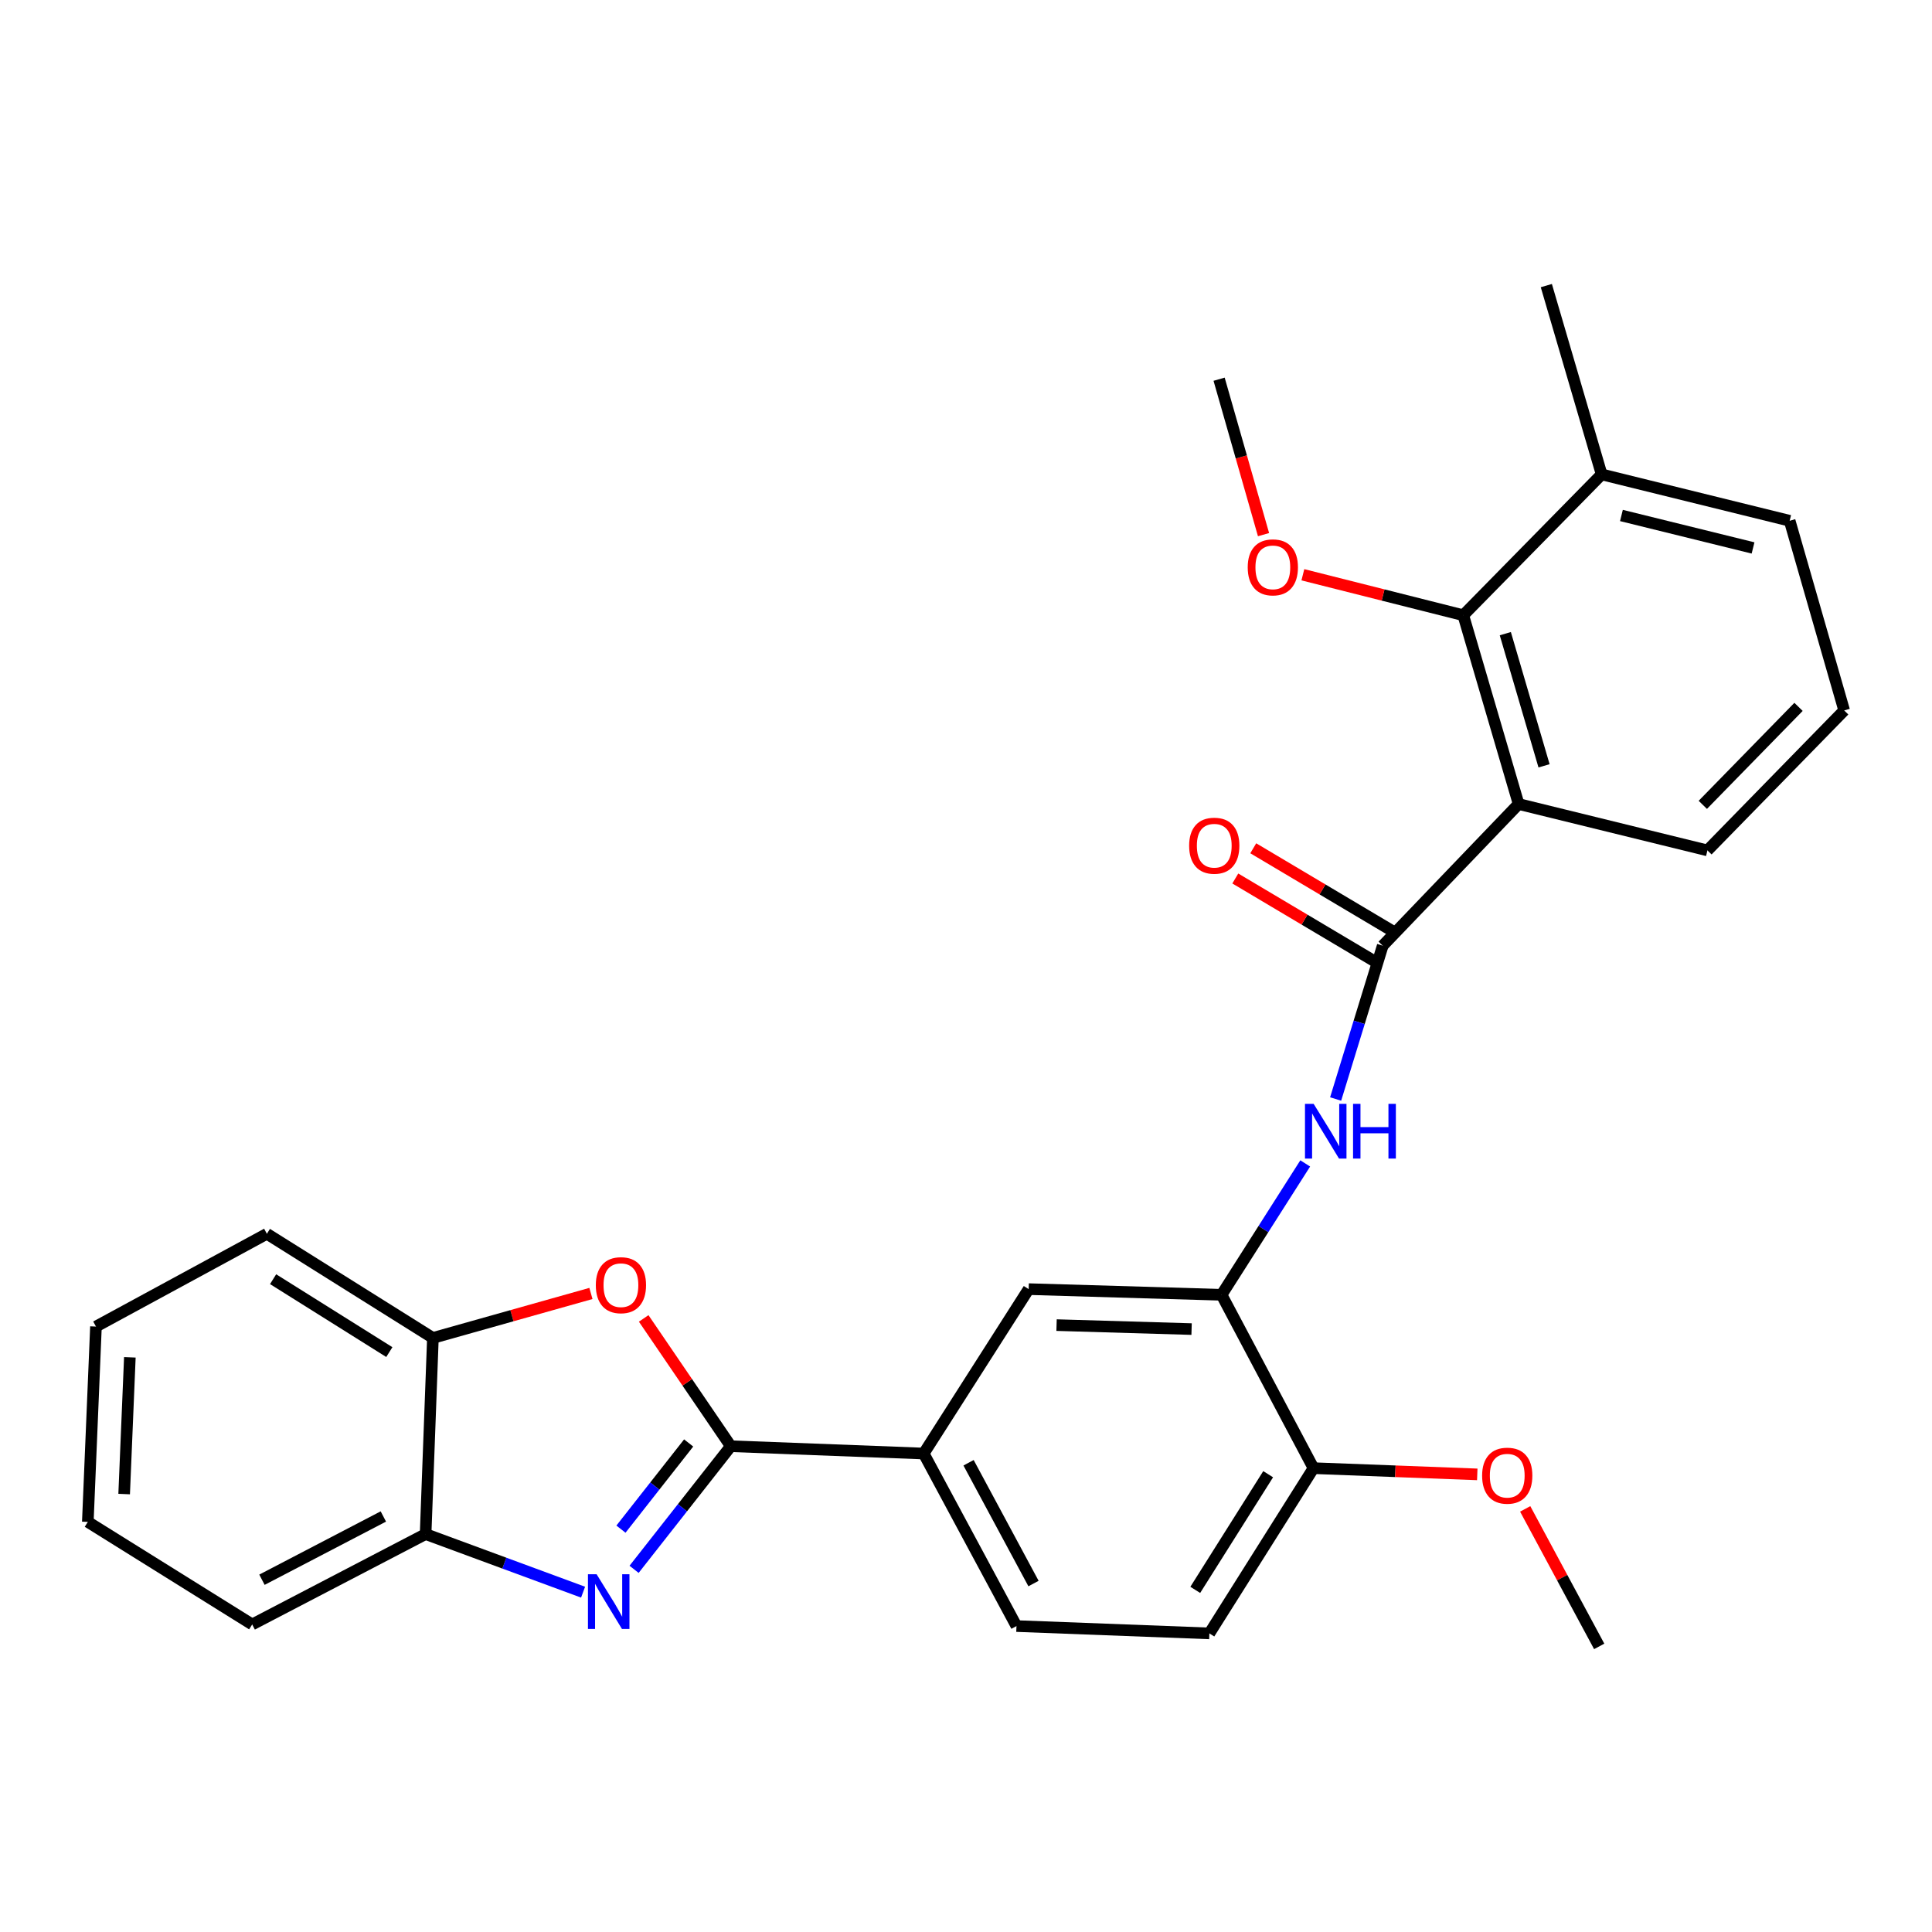<?xml version='1.0' encoding='iso-8859-1'?>
<svg version='1.1' baseProfile='full'
              xmlns='http://www.w3.org/2000/svg'
                      xmlns:rdkit='http://www.rdkit.org/xml'
                      xmlns:xlink='http://www.w3.org/1999/xlink'
                  xml:space='preserve'
width='1000px' height='1000px' viewBox='0 0 1000 1000'>
<!-- END OF HEADER -->
<rect style='opacity:1.0;fill:#FFFFFF;stroke:none' width='1000' height='1000' x='0' y='0'> </rect>
<path class='bond-0' d='M 378.263,748.558 L 353.231,780.419' style='fill:none;fill-rule:evenodd;stroke:#000000;stroke-width:6px;stroke-linecap:butt;stroke-linejoin:miter;stroke-opacity:1' />
<path class='bond-0' d='M 353.231,780.419 L 328.199,812.281' style='fill:none;fill-rule:evenodd;stroke:#0000FF;stroke-width:6px;stroke-linecap:butt;stroke-linejoin:miter;stroke-opacity:1' />
<path class='bond-0' d='M 356.448,746.877 L 338.926,769.18' style='fill:none;fill-rule:evenodd;stroke:#000000;stroke-width:6px;stroke-linecap:butt;stroke-linejoin:miter;stroke-opacity:1' />
<path class='bond-0' d='M 338.926,769.18 L 321.403,791.483' style='fill:none;fill-rule:evenodd;stroke:#0000FF;stroke-width:6px;stroke-linecap:butt;stroke-linejoin:miter;stroke-opacity:1' />
<path class='bond-3' d='M 378.263,748.558 L 355.718,715.484' style='fill:none;fill-rule:evenodd;stroke:#000000;stroke-width:6px;stroke-linecap:butt;stroke-linejoin:miter;stroke-opacity:1' />
<path class='bond-3' d='M 355.718,715.484 L 333.174,682.41' style='fill:none;fill-rule:evenodd;stroke:#FF0000;stroke-width:6px;stroke-linecap:butt;stroke-linejoin:miter;stroke-opacity:1' />
<path class='bond-7' d='M 378.263,748.558 L 478.098,752.348' style='fill:none;fill-rule:evenodd;stroke:#000000;stroke-width:6px;stroke-linecap:butt;stroke-linejoin:miter;stroke-opacity:1' />
<path class='bond-8' d='M 301.8,824.105 L 261.046,809.072' style='fill:none;fill-rule:evenodd;stroke:#0000FF;stroke-width:6px;stroke-linecap:butt;stroke-linejoin:miter;stroke-opacity:1' />
<path class='bond-8' d='M 261.046,809.072 L 220.293,794.039' style='fill:none;fill-rule:evenodd;stroke:#000000;stroke-width:6px;stroke-linecap:butt;stroke-linejoin:miter;stroke-opacity:1' />
<path class='bond-1' d='M 786.034,416.164 L 715.7,489.479' style='fill:none;fill-rule:evenodd;stroke:#000000;stroke-width:6px;stroke-linecap:butt;stroke-linejoin:miter;stroke-opacity:1' />
<path class='bond-5' d='M 786.034,416.164 L 757.391,318.441' style='fill:none;fill-rule:evenodd;stroke:#000000;stroke-width:6px;stroke-linecap:butt;stroke-linejoin:miter;stroke-opacity:1' />
<path class='bond-5' d='M 799.195,396.388 L 779.145,327.982' style='fill:none;fill-rule:evenodd;stroke:#000000;stroke-width:6px;stroke-linecap:butt;stroke-linejoin:miter;stroke-opacity:1' />
<path class='bond-17' d='M 786.034,416.164 L 883.767,440.167' style='fill:none;fill-rule:evenodd;stroke:#000000;stroke-width:6px;stroke-linecap:butt;stroke-linejoin:miter;stroke-opacity:1' />
<path class='bond-2' d='M 715.7,489.479 L 703.51,529.161' style='fill:none;fill-rule:evenodd;stroke:#000000;stroke-width:6px;stroke-linecap:butt;stroke-linejoin:miter;stroke-opacity:1' />
<path class='bond-2' d='M 703.51,529.161 L 691.32,568.842' style='fill:none;fill-rule:evenodd;stroke:#0000FF;stroke-width:6px;stroke-linecap:butt;stroke-linejoin:miter;stroke-opacity:1' />
<path class='bond-12' d='M 720.348,481.659 L 684.515,460.362' style='fill:none;fill-rule:evenodd;stroke:#000000;stroke-width:6px;stroke-linecap:butt;stroke-linejoin:miter;stroke-opacity:1' />
<path class='bond-12' d='M 684.515,460.362 L 648.682,439.065' style='fill:none;fill-rule:evenodd;stroke:#FF0000;stroke-width:6px;stroke-linecap:butt;stroke-linejoin:miter;stroke-opacity:1' />
<path class='bond-12' d='M 711.053,497.298 L 675.22,476.001' style='fill:none;fill-rule:evenodd;stroke:#000000;stroke-width:6px;stroke-linecap:butt;stroke-linejoin:miter;stroke-opacity:1' />
<path class='bond-12' d='M 675.22,476.001 L 639.387,454.704' style='fill:none;fill-rule:evenodd;stroke:#FF0000;stroke-width:6px;stroke-linecap:butt;stroke-linejoin:miter;stroke-opacity:1' />
<path class='bond-9' d='M 305.864,669.496 L 264.969,681.006' style='fill:none;fill-rule:evenodd;stroke:#FF0000;stroke-width:6px;stroke-linecap:butt;stroke-linejoin:miter;stroke-opacity:1' />
<path class='bond-9' d='M 264.969,681.006 L 224.073,692.515' style='fill:none;fill-rule:evenodd;stroke:#000000;stroke-width:6px;stroke-linecap:butt;stroke-linejoin:miter;stroke-opacity:1' />
<path class='bond-4' d='M 675.583,602.184 L 653.931,636.186' style='fill:none;fill-rule:evenodd;stroke:#0000FF;stroke-width:6px;stroke-linecap:butt;stroke-linejoin:miter;stroke-opacity:1' />
<path class='bond-4' d='M 653.931,636.186 L 632.278,670.189' style='fill:none;fill-rule:evenodd;stroke:#000000;stroke-width:6px;stroke-linecap:butt;stroke-linejoin:miter;stroke-opacity:1' />
<path class='bond-13' d='M 757.391,318.441 L 829.008,245.55' style='fill:none;fill-rule:evenodd;stroke:#000000;stroke-width:6px;stroke-linecap:butt;stroke-linejoin:miter;stroke-opacity:1' />
<path class='bond-16' d='M 757.391,318.441 L 715.876,307.969' style='fill:none;fill-rule:evenodd;stroke:#000000;stroke-width:6px;stroke-linecap:butt;stroke-linejoin:miter;stroke-opacity:1' />
<path class='bond-16' d='M 715.876,307.969 L 674.361,297.498' style='fill:none;fill-rule:evenodd;stroke:#FF0000;stroke-width:6px;stroke-linecap:butt;stroke-linejoin:miter;stroke-opacity:1' />
<path class='bond-6' d='M 632.278,670.189 L 532.433,667.248' style='fill:none;fill-rule:evenodd;stroke:#000000;stroke-width:6px;stroke-linecap:butt;stroke-linejoin:miter;stroke-opacity:1' />
<path class='bond-6' d='M 616.766,687.933 L 546.874,685.874' style='fill:none;fill-rule:evenodd;stroke:#000000;stroke-width:6px;stroke-linecap:butt;stroke-linejoin:miter;stroke-opacity:1' />
<path class='bond-29' d='M 632.278,670.189 L 679.872,759.918' style='fill:none;fill-rule:evenodd;stroke:#000000;stroke-width:6px;stroke-linecap:butt;stroke-linejoin:miter;stroke-opacity:1' />
<path class='bond-10' d='M 478.098,752.348 L 532.433,667.248' style='fill:none;fill-rule:evenodd;stroke:#000000;stroke-width:6px;stroke-linecap:butt;stroke-linejoin:miter;stroke-opacity:1' />
<path class='bond-14' d='M 478.098,752.348 L 526.126,841.652' style='fill:none;fill-rule:evenodd;stroke:#000000;stroke-width:6px;stroke-linecap:butt;stroke-linejoin:miter;stroke-opacity:1' />
<path class='bond-14' d='M 501.325,757.127 L 534.944,819.64' style='fill:none;fill-rule:evenodd;stroke:#000000;stroke-width:6px;stroke-linecap:butt;stroke-linejoin:miter;stroke-opacity:1' />
<path class='bond-20' d='M 220.293,794.039 L 130.534,840.813' style='fill:none;fill-rule:evenodd;stroke:#000000;stroke-width:6px;stroke-linecap:butt;stroke-linejoin:miter;stroke-opacity:1' />
<path class='bond-20' d='M 198.422,784.922 L 135.591,817.664' style='fill:none;fill-rule:evenodd;stroke:#000000;stroke-width:6px;stroke-linecap:butt;stroke-linejoin:miter;stroke-opacity:1' />
<path class='bond-28' d='M 220.293,794.039 L 224.073,692.515' style='fill:none;fill-rule:evenodd;stroke:#000000;stroke-width:6px;stroke-linecap:butt;stroke-linejoin:miter;stroke-opacity:1' />
<path class='bond-21' d='M 224.073,692.515 L 138.134,638.605' style='fill:none;fill-rule:evenodd;stroke:#000000;stroke-width:6px;stroke-linecap:butt;stroke-linejoin:miter;stroke-opacity:1' />
<path class='bond-21' d='M 201.515,699.84 L 141.358,662.103' style='fill:none;fill-rule:evenodd;stroke:#000000;stroke-width:6px;stroke-linecap:butt;stroke-linejoin:miter;stroke-opacity:1' />
<path class='bond-11' d='M 679.872,759.918 L 625.972,845.442' style='fill:none;fill-rule:evenodd;stroke:#000000;stroke-width:6px;stroke-linecap:butt;stroke-linejoin:miter;stroke-opacity:1' />
<path class='bond-11' d='M 656.396,763.047 L 618.666,822.914' style='fill:none;fill-rule:evenodd;stroke:#000000;stroke-width:6px;stroke-linecap:butt;stroke-linejoin:miter;stroke-opacity:1' />
<path class='bond-18' d='M 679.872,759.918 L 722.252,761.528' style='fill:none;fill-rule:evenodd;stroke:#000000;stroke-width:6px;stroke-linecap:butt;stroke-linejoin:miter;stroke-opacity:1' />
<path class='bond-18' d='M 722.252,761.528 L 764.633,763.139' style='fill:none;fill-rule:evenodd;stroke:#FF0000;stroke-width:6px;stroke-linecap:butt;stroke-linejoin:miter;stroke-opacity:1' />
<path class='bond-23' d='M 829.008,245.55 L 800.376,147.827' style='fill:none;fill-rule:evenodd;stroke:#000000;stroke-width:6px;stroke-linecap:butt;stroke-linejoin:miter;stroke-opacity:1' />
<path class='bond-31' d='M 829.008,245.55 L 926.327,269.554' style='fill:none;fill-rule:evenodd;stroke:#000000;stroke-width:6px;stroke-linecap:butt;stroke-linejoin:miter;stroke-opacity:1' />
<path class='bond-31' d='M 839.25,266.814 L 907.373,283.616' style='fill:none;fill-rule:evenodd;stroke:#000000;stroke-width:6px;stroke-linecap:butt;stroke-linejoin:miter;stroke-opacity:1' />
<path class='bond-15' d='M 526.126,841.652 L 625.972,845.442' style='fill:none;fill-rule:evenodd;stroke:#000000;stroke-width:6px;stroke-linecap:butt;stroke-linejoin:miter;stroke-opacity:1' />
<path class='bond-24' d='M 654.002,276.728 L 642.504,236.503' style='fill:none;fill-rule:evenodd;stroke:#FF0000;stroke-width:6px;stroke-linecap:butt;stroke-linejoin:miter;stroke-opacity:1' />
<path class='bond-24' d='M 642.504,236.503 L 631.005,196.279' style='fill:none;fill-rule:evenodd;stroke:#000000;stroke-width:6px;stroke-linecap:butt;stroke-linejoin:miter;stroke-opacity:1' />
<path class='bond-19' d='M 883.767,440.167 L 954.545,367.722' style='fill:none;fill-rule:evenodd;stroke:#000000;stroke-width:6px;stroke-linecap:butt;stroke-linejoin:miter;stroke-opacity:1' />
<path class='bond-19' d='M 881.371,416.587 L 930.916,365.875' style='fill:none;fill-rule:evenodd;stroke:#000000;stroke-width:6px;stroke-linecap:butt;stroke-linejoin:miter;stroke-opacity:1' />
<path class='bond-25' d='M 789.437,780.999 L 808.591,816.586' style='fill:none;fill-rule:evenodd;stroke:#FF0000;stroke-width:6px;stroke-linecap:butt;stroke-linejoin:miter;stroke-opacity:1' />
<path class='bond-25' d='M 808.591,816.586 L 827.745,852.173' style='fill:none;fill-rule:evenodd;stroke:#000000;stroke-width:6px;stroke-linecap:butt;stroke-linejoin:miter;stroke-opacity:1' />
<path class='bond-22' d='M 954.545,367.722 L 926.327,269.554' style='fill:none;fill-rule:evenodd;stroke:#000000;stroke-width:6px;stroke-linecap:butt;stroke-linejoin:miter;stroke-opacity:1' />
<path class='bond-27' d='M 130.534,840.813 L 45.455,787.732' style='fill:none;fill-rule:evenodd;stroke:#000000;stroke-width:6px;stroke-linecap:butt;stroke-linejoin:miter;stroke-opacity:1' />
<path class='bond-26' d='M 138.134,638.605 L 49.669,686.623' style='fill:none;fill-rule:evenodd;stroke:#000000;stroke-width:6px;stroke-linecap:butt;stroke-linejoin:miter;stroke-opacity:1' />
<path class='bond-30' d='M 49.669,686.623 L 45.455,787.732' style='fill:none;fill-rule:evenodd;stroke:#000000;stroke-width:6px;stroke-linecap:butt;stroke-linejoin:miter;stroke-opacity:1' />
<path class='bond-30' d='M 67.213,702.547 L 64.263,773.323' style='fill:none;fill-rule:evenodd;stroke:#000000;stroke-width:6px;stroke-linecap:butt;stroke-linejoin:miter;stroke-opacity:1' />
<path  class='atom-1' d='M 308.805 814.838
L 318.085 829.838
Q 319.005 831.318, 320.485 833.998
Q 321.965 836.678, 322.045 836.838
L 322.045 814.838
L 325.805 814.838
L 325.805 843.158
L 321.925 843.158
L 311.965 826.758
Q 310.805 824.838, 309.565 822.638
Q 308.365 820.438, 308.005 819.758
L 308.005 843.158
L 304.325 843.158
L 304.325 814.838
L 308.805 814.838
' fill='#0000FF'/>
<path  class='atom-4' d='M 308.392 665.206
Q 308.392 658.406, 311.752 654.606
Q 315.112 650.806, 321.392 650.806
Q 327.672 650.806, 331.032 654.606
Q 334.392 658.406, 334.392 665.206
Q 334.392 672.086, 330.992 676.006
Q 327.592 679.886, 321.392 679.886
Q 315.152 679.886, 311.752 676.006
Q 308.392 672.126, 308.392 665.206
M 321.392 676.686
Q 325.712 676.686, 328.032 673.806
Q 330.392 670.886, 330.392 665.206
Q 330.392 659.646, 328.032 656.846
Q 325.712 654.006, 321.392 654.006
Q 317.072 654.006, 314.712 656.806
Q 312.392 659.606, 312.392 665.206
Q 312.392 670.926, 314.712 673.806
Q 317.072 676.686, 321.392 676.686
' fill='#FF0000'/>
<path  class='atom-5' d='M 679.938 571.354
L 689.218 586.354
Q 690.138 587.834, 691.618 590.514
Q 693.098 593.194, 693.178 593.354
L 693.178 571.354
L 696.938 571.354
L 696.938 599.674
L 693.058 599.674
L 683.098 583.274
Q 681.938 581.354, 680.698 579.154
Q 679.498 576.954, 679.138 576.274
L 679.138 599.674
L 675.458 599.674
L 675.458 571.354
L 679.938 571.354
' fill='#0000FF'/>
<path  class='atom-5' d='M 700.338 571.354
L 704.178 571.354
L 704.178 583.394
L 718.658 583.394
L 718.658 571.354
L 722.498 571.354
L 722.498 599.674
L 718.658 599.674
L 718.658 586.594
L 704.178 586.594
L 704.178 599.674
L 700.338 599.674
L 700.338 571.354
' fill='#0000FF'/>
<path  class='atom-13' d='M 615.498 437.731
Q 615.498 430.931, 618.858 427.131
Q 622.218 423.331, 628.498 423.331
Q 634.778 423.331, 638.138 427.131
Q 641.498 430.931, 641.498 437.731
Q 641.498 444.611, 638.098 448.531
Q 634.698 452.411, 628.498 452.411
Q 622.258 452.411, 618.858 448.531
Q 615.498 444.651, 615.498 437.731
M 628.498 449.211
Q 632.818 449.211, 635.138 446.331
Q 637.498 443.411, 637.498 437.731
Q 637.498 432.171, 635.138 429.371
Q 632.818 426.531, 628.498 426.531
Q 624.178 426.531, 621.818 429.331
Q 619.498 432.131, 619.498 437.731
Q 619.498 443.451, 621.818 446.331
Q 624.178 449.211, 628.498 449.211
' fill='#FF0000'/>
<path  class='atom-17' d='M 645.819 293.658
Q 645.819 286.858, 649.179 283.058
Q 652.539 279.258, 658.819 279.258
Q 665.099 279.258, 668.459 283.058
Q 671.819 286.858, 671.819 293.658
Q 671.819 300.538, 668.419 304.458
Q 665.019 308.338, 658.819 308.338
Q 652.579 308.338, 649.179 304.458
Q 645.819 300.578, 645.819 293.658
M 658.819 305.138
Q 663.139 305.138, 665.459 302.258
Q 667.819 299.338, 667.819 293.658
Q 667.819 288.098, 665.459 285.298
Q 663.139 282.458, 658.819 282.458
Q 654.499 282.458, 652.139 285.258
Q 649.819 288.058, 649.819 293.658
Q 649.819 299.378, 652.139 302.258
Q 654.499 305.138, 658.819 305.138
' fill='#FF0000'/>
<path  class='atom-19' d='M 767.142 763.808
Q 767.142 757.008, 770.502 753.208
Q 773.862 749.408, 780.142 749.408
Q 786.422 749.408, 789.782 753.208
Q 793.142 757.008, 793.142 763.808
Q 793.142 770.688, 789.742 774.608
Q 786.342 778.488, 780.142 778.488
Q 773.902 778.488, 770.502 774.608
Q 767.142 770.728, 767.142 763.808
M 780.142 775.288
Q 784.462 775.288, 786.782 772.408
Q 789.142 769.488, 789.142 763.808
Q 789.142 758.248, 786.782 755.448
Q 784.462 752.608, 780.142 752.608
Q 775.822 752.608, 773.462 755.408
Q 771.142 758.208, 771.142 763.808
Q 771.142 769.528, 773.462 772.408
Q 775.822 775.288, 780.142 775.288
' fill='#FF0000'/>
</svg>
